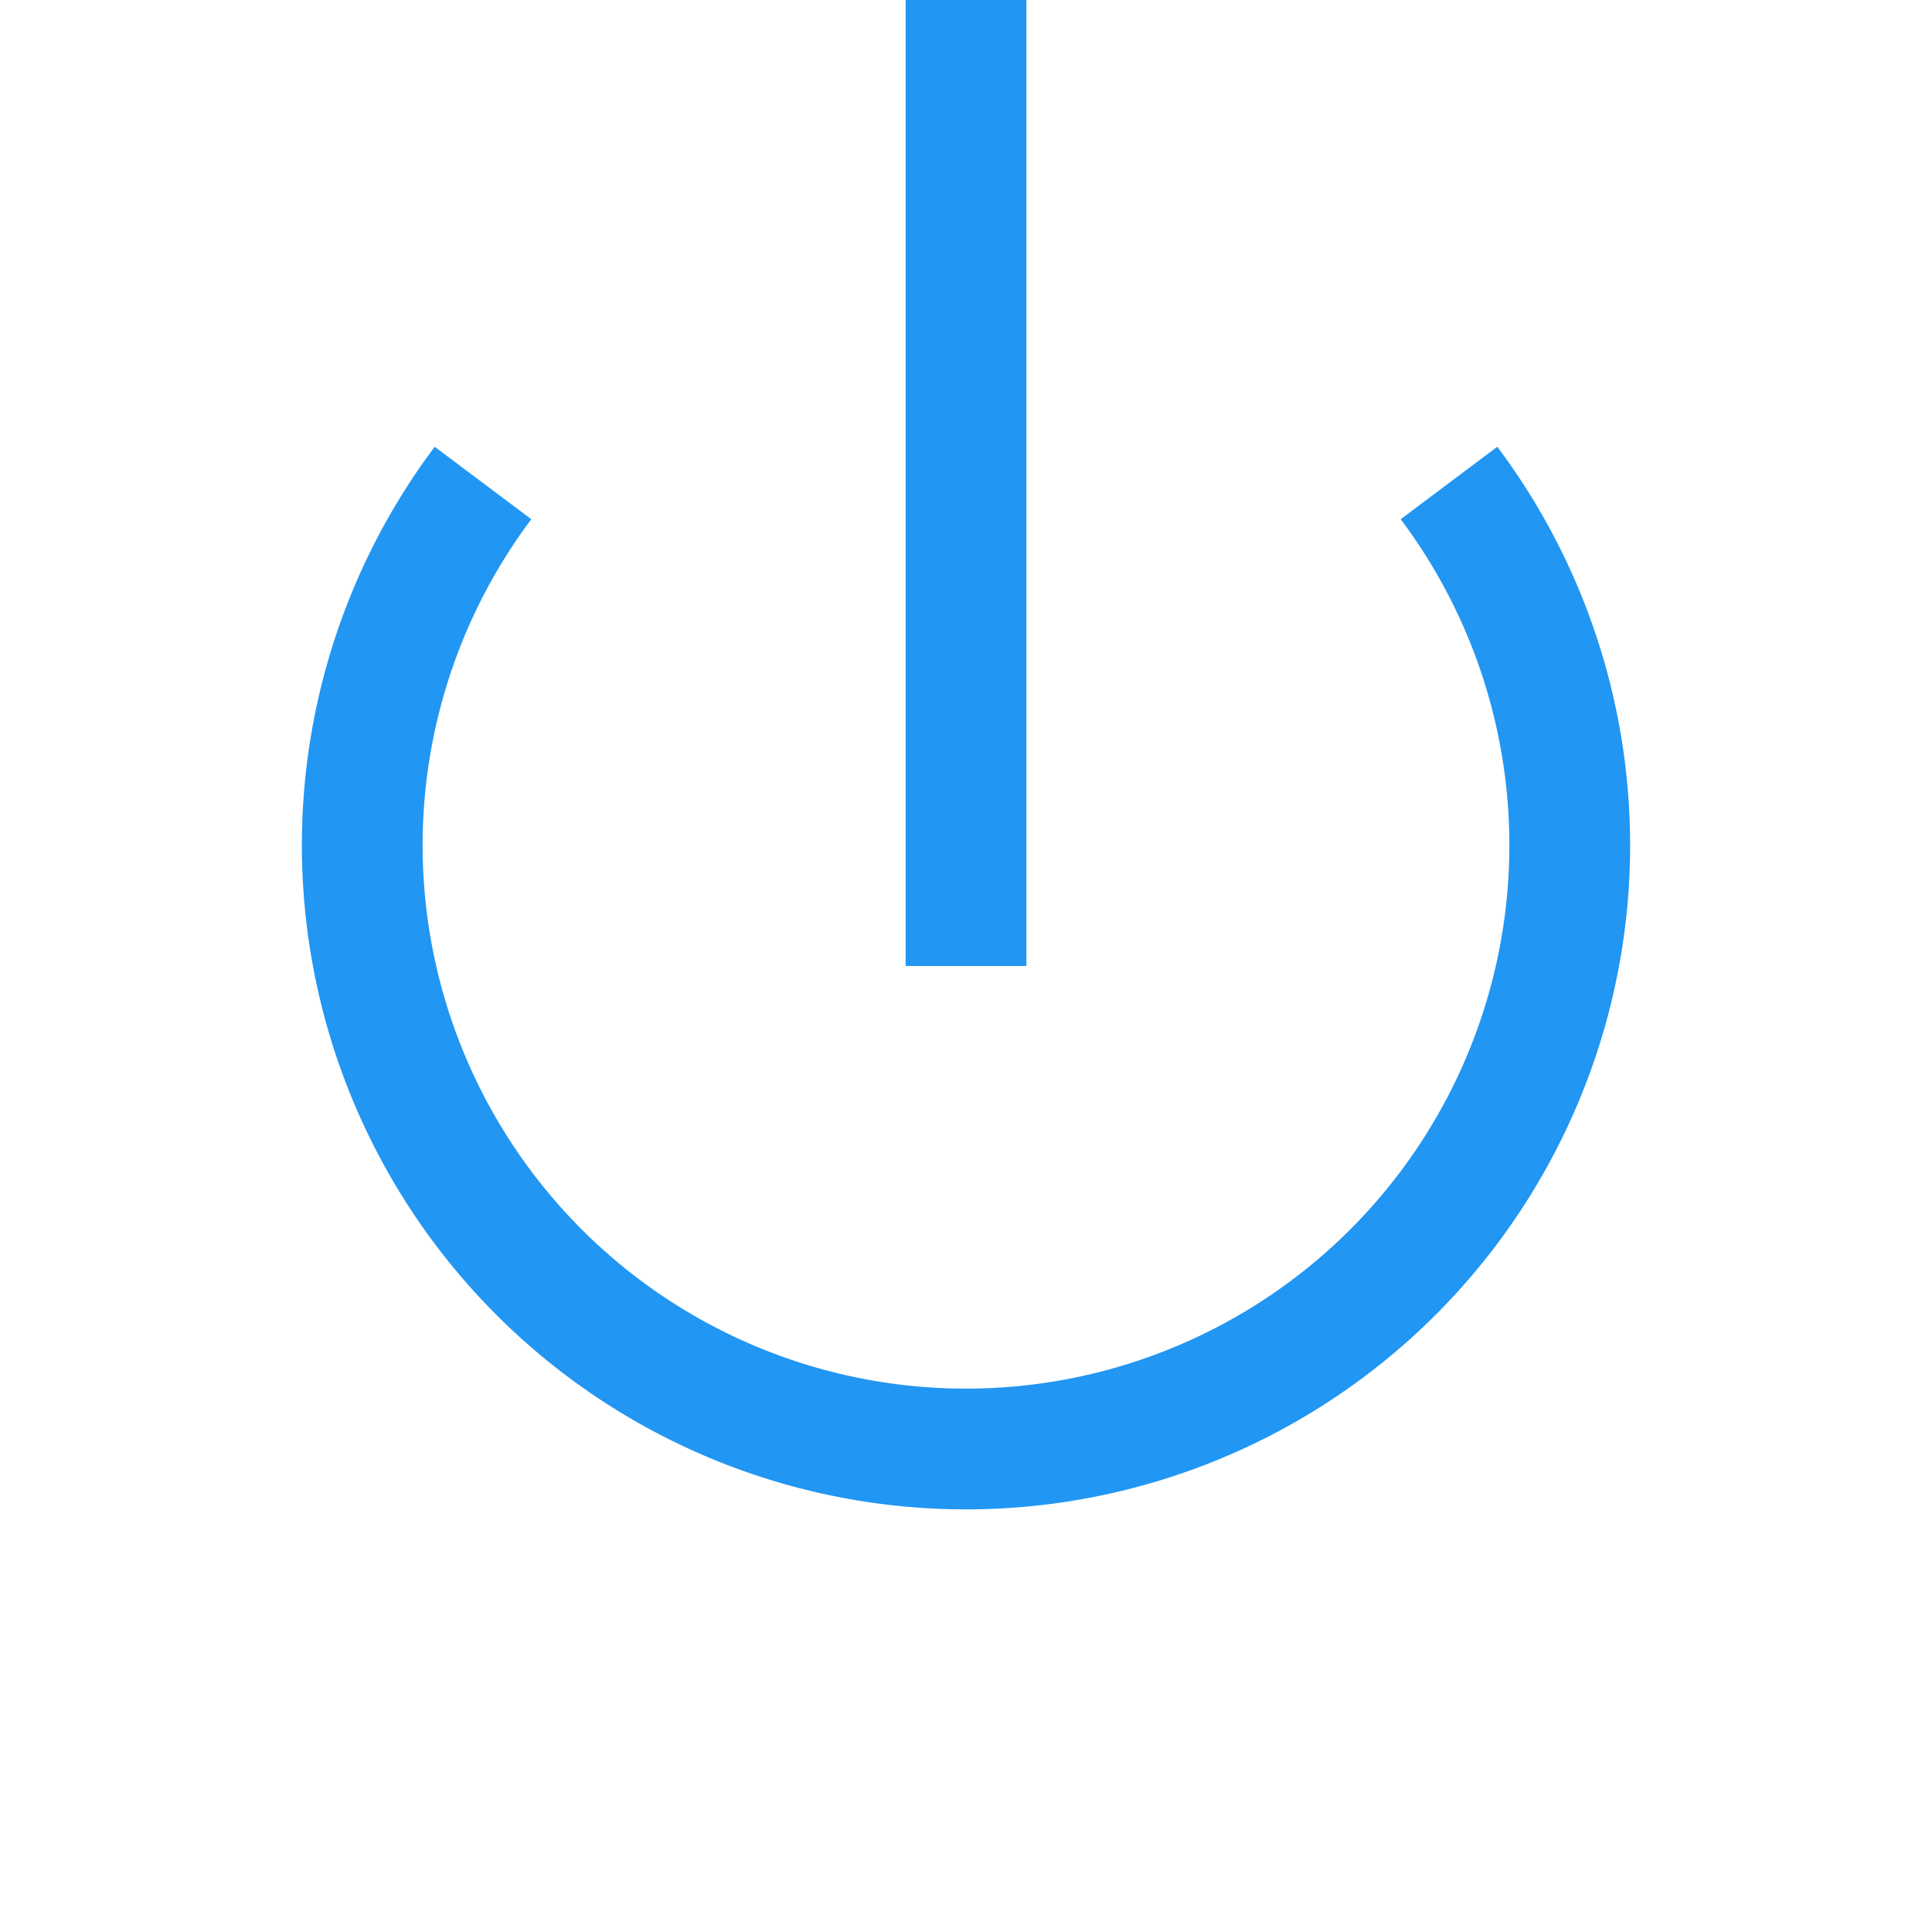 <svg width="64" height="64" viewBox="0 0 64 64" xmlns="http://www.w3.org/2000/svg">
    <path d="M32 0 L32 32" stroke="#2196F3" stroke-width="4"/>
    <path d="M16 16 A20 20 0 1 0 48 16" fill="none" stroke="#2196F3" stroke-width="4"/>
</svg> 